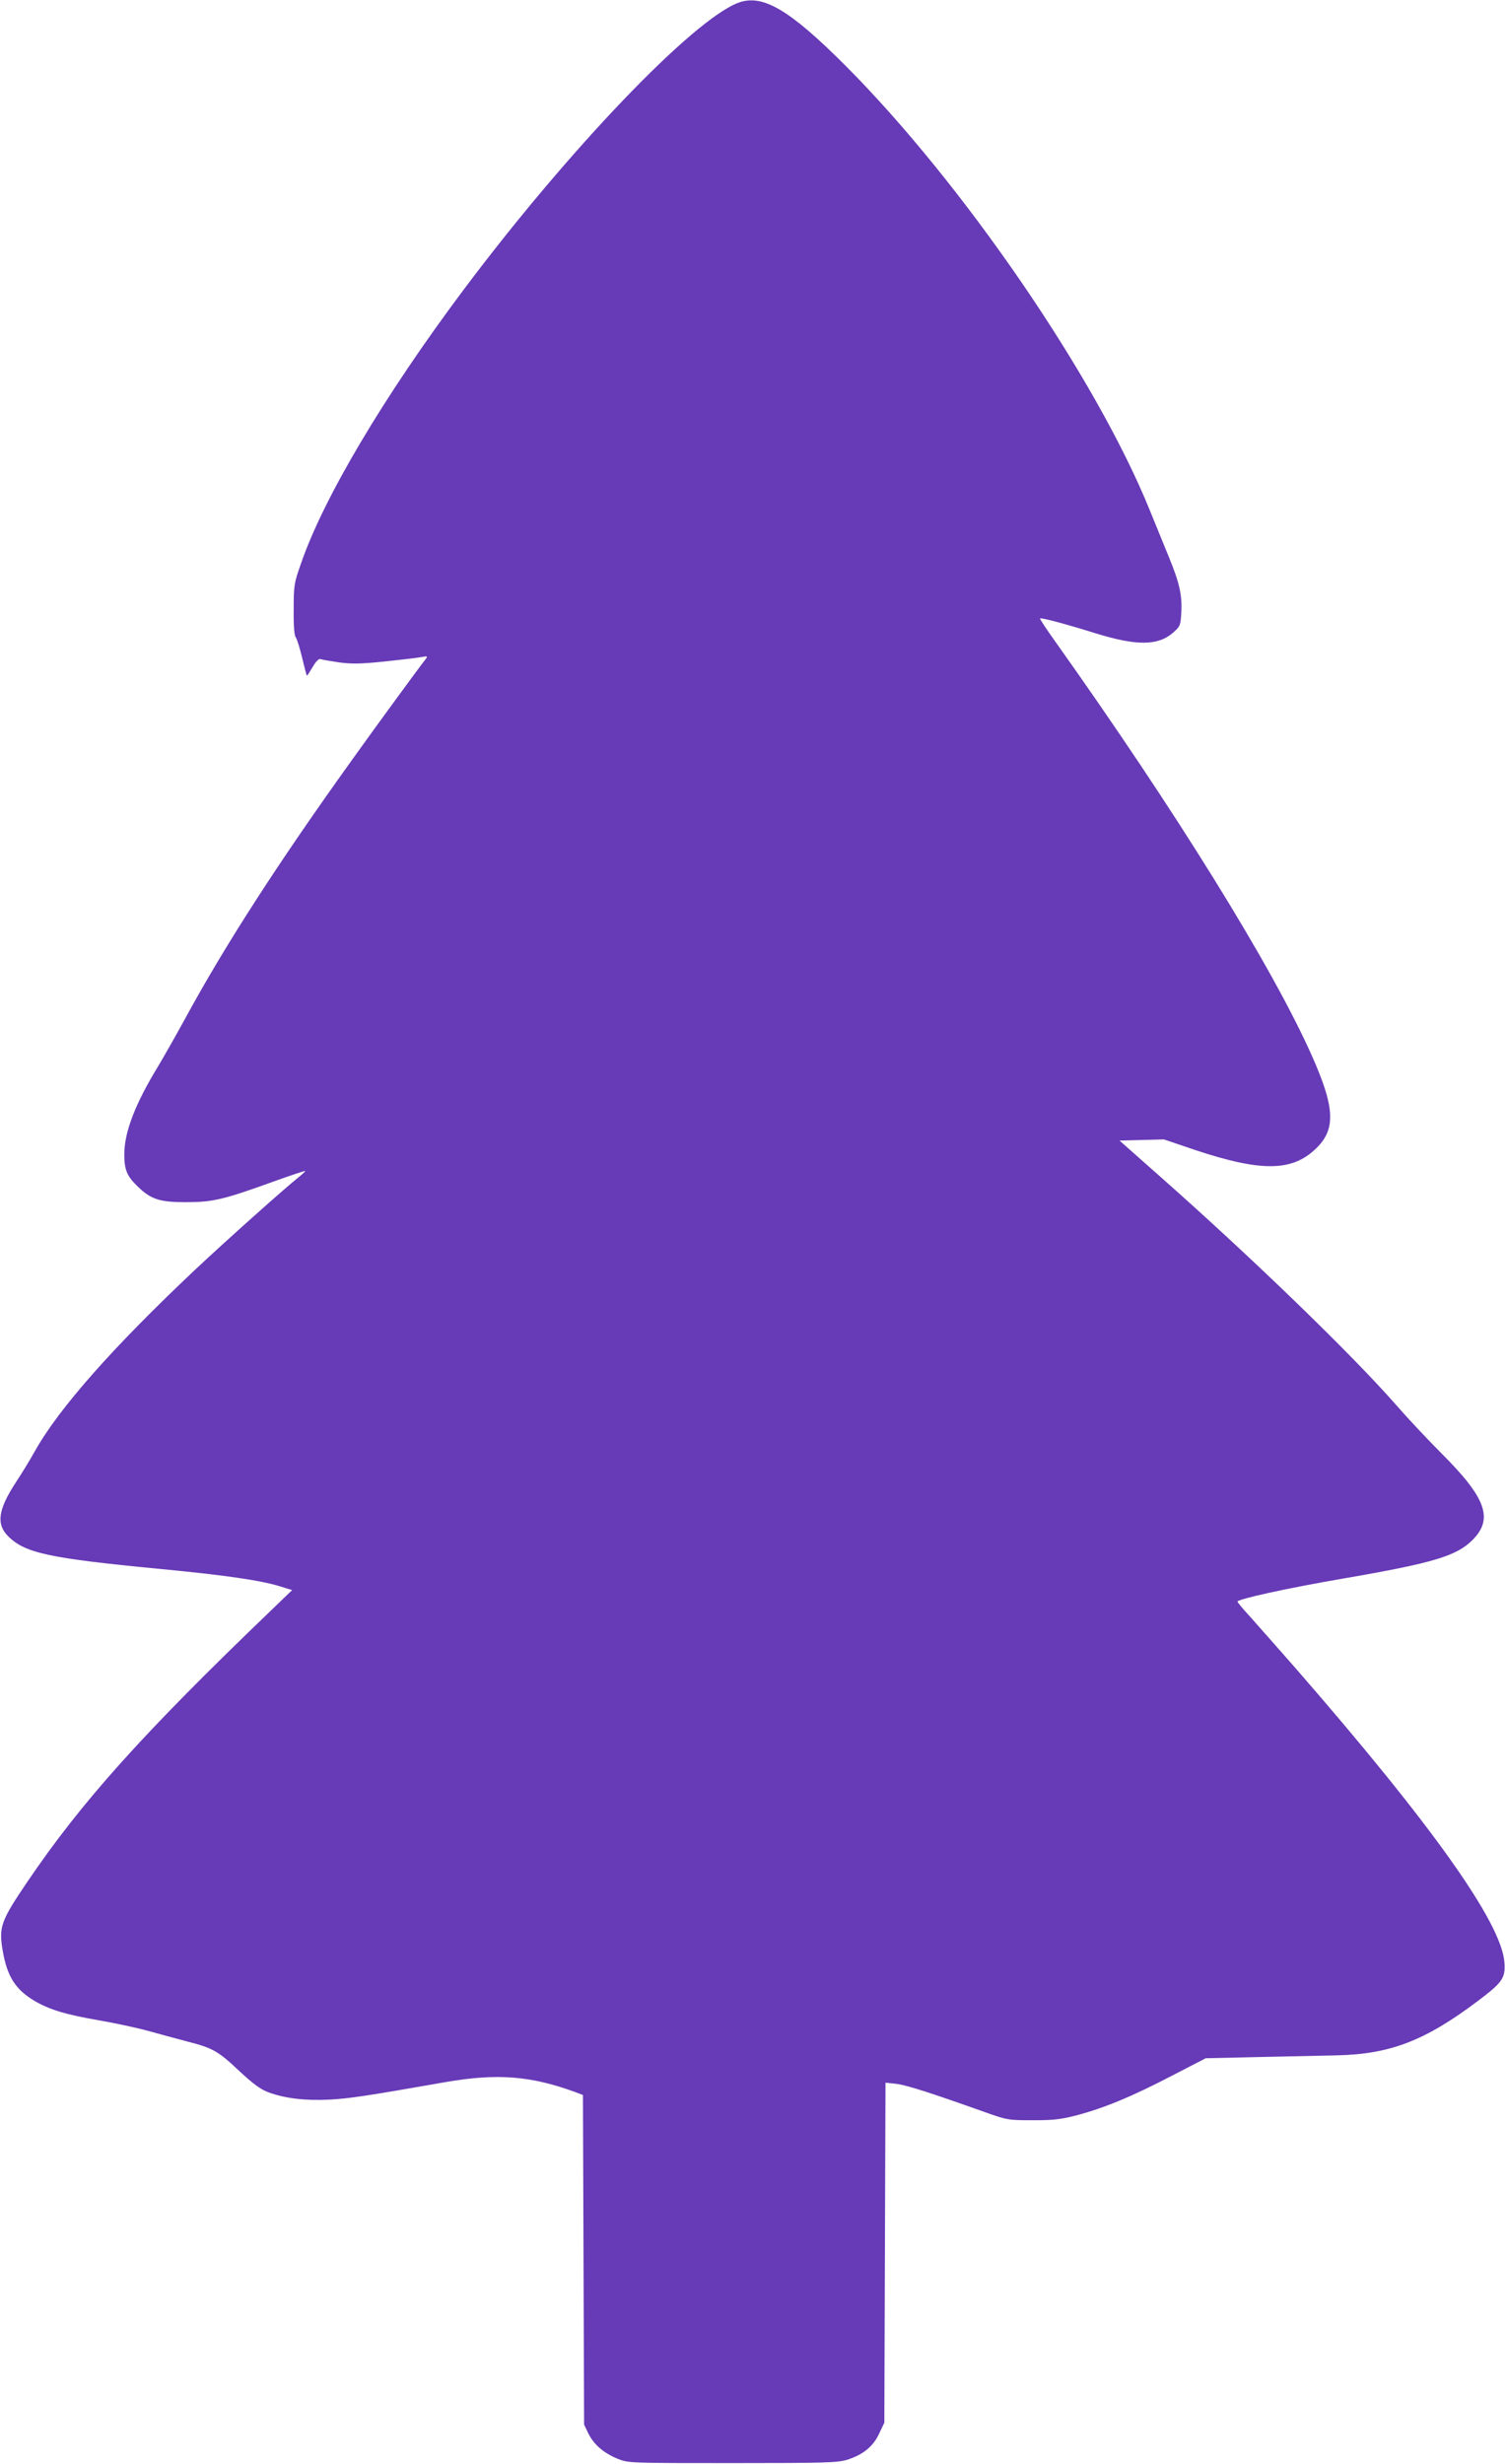 <?xml version="1.0" standalone="no"?>
<!DOCTYPE svg PUBLIC "-//W3C//DTD SVG 20010904//EN"
 "http://www.w3.org/TR/2001/REC-SVG-20010904/DTD/svg10.dtd">
<svg version="1.0" xmlns="http://www.w3.org/2000/svg"
 width="782pt" height="1280pt" viewBox="0 0 782 1280"
 preserveAspectRatio="xMidYMid meet">
<g transform="translate(0,1280) scale(0.1,-0.1)"
fill="#673ab7" stroke="none">
<path d="M3837 12786 c-236 -88 -881 -761 -1428 -1491 -412 -550 -729 -1083
-846 -1425 -35 -99 -37 -112 -37 -236 -1 -86 3 -136 11 -145 6 -8 21 -56 33
-106 12 -51 23 -93 25 -93 2 0 15 21 30 46 17 29 32 44 41 40 7 -3 51 -10 96
-17 68 -9 112 -8 239 5 86 9 171 19 190 23 28 5 32 4 23 -8 -38 -48 -269 -364
-386 -528 -384 -535 -660 -963 -868 -1346 -48 -88 -111 -198 -139 -245 -117
-192 -173 -336 -175 -450 -1 -85 12 -118 70 -174 68 -66 113 -81 249 -81 141
0 195 13 450 105 92 33 169 59 171 57 2 -1 -14 -16 -34 -32 -74 -59 -371 -324
-532 -475 -429 -404 -712 -723 -838 -947 -26 -47 -70 -119 -98 -161 -94 -143
-105 -219 -42 -282 87 -88 215 -115 788 -170 334 -32 524 -59 626 -91 l62 -19
-111 -107 c-669 -642 -984 -994 -1266 -1410 -137 -202 -148 -234 -127 -356 23
-135 67 -203 167 -262 77 -45 163 -71 339 -101 80 -14 192 -38 250 -54 58 -16
149 -41 203 -55 133 -34 161 -50 271 -154 70 -65 109 -94 148 -109 89 -33 192
-45 319 -39 106 6 188 18 609 92 264 45 436 32 667 -52 l42 -16 3 -856 3 -856
23 -48 c29 -57 79 -100 152 -130 55 -22 60 -22 595 -22 483 0 546 2 596 17 83
26 136 69 167 136 l27 57 3 883 3 883 57 -6 c54 -7 179 -47 457 -146 118 -42
123 -43 250 -43 110 0 146 4 231 26 145 39 283 96 489 203 l180 93 265 6 c146
3 333 7 415 9 277 6 458 75 732 281 130 98 146 120 140 202 -15 206 -377 715
-1086 1529 -92 104 -196 223 -233 264 -38 41 -68 77 -68 81 0 13 258 70 550
120 469 81 588 117 671 200 110 110 71 218 -159 448 -72 72 -180 187 -239 255
-227 259 -747 763 -1227 1187 l-209 185 115 3 116 3 165 -56 c329 -109 490
-111 611 -4 119 104 117 215 -8 496 -206 462 -707 1270 -1334 2152 -45 63 -80
116 -78 118 5 6 128 -27 286 -76 216 -67 326 -66 405 2 37 33 39 37 43 104 5
91 -9 154 -64 288 -25 61 -70 171 -100 245 -280 690 -971 1698 -1583 2311
-290 290 -429 371 -554 325z"/>
</g>
</svg>
